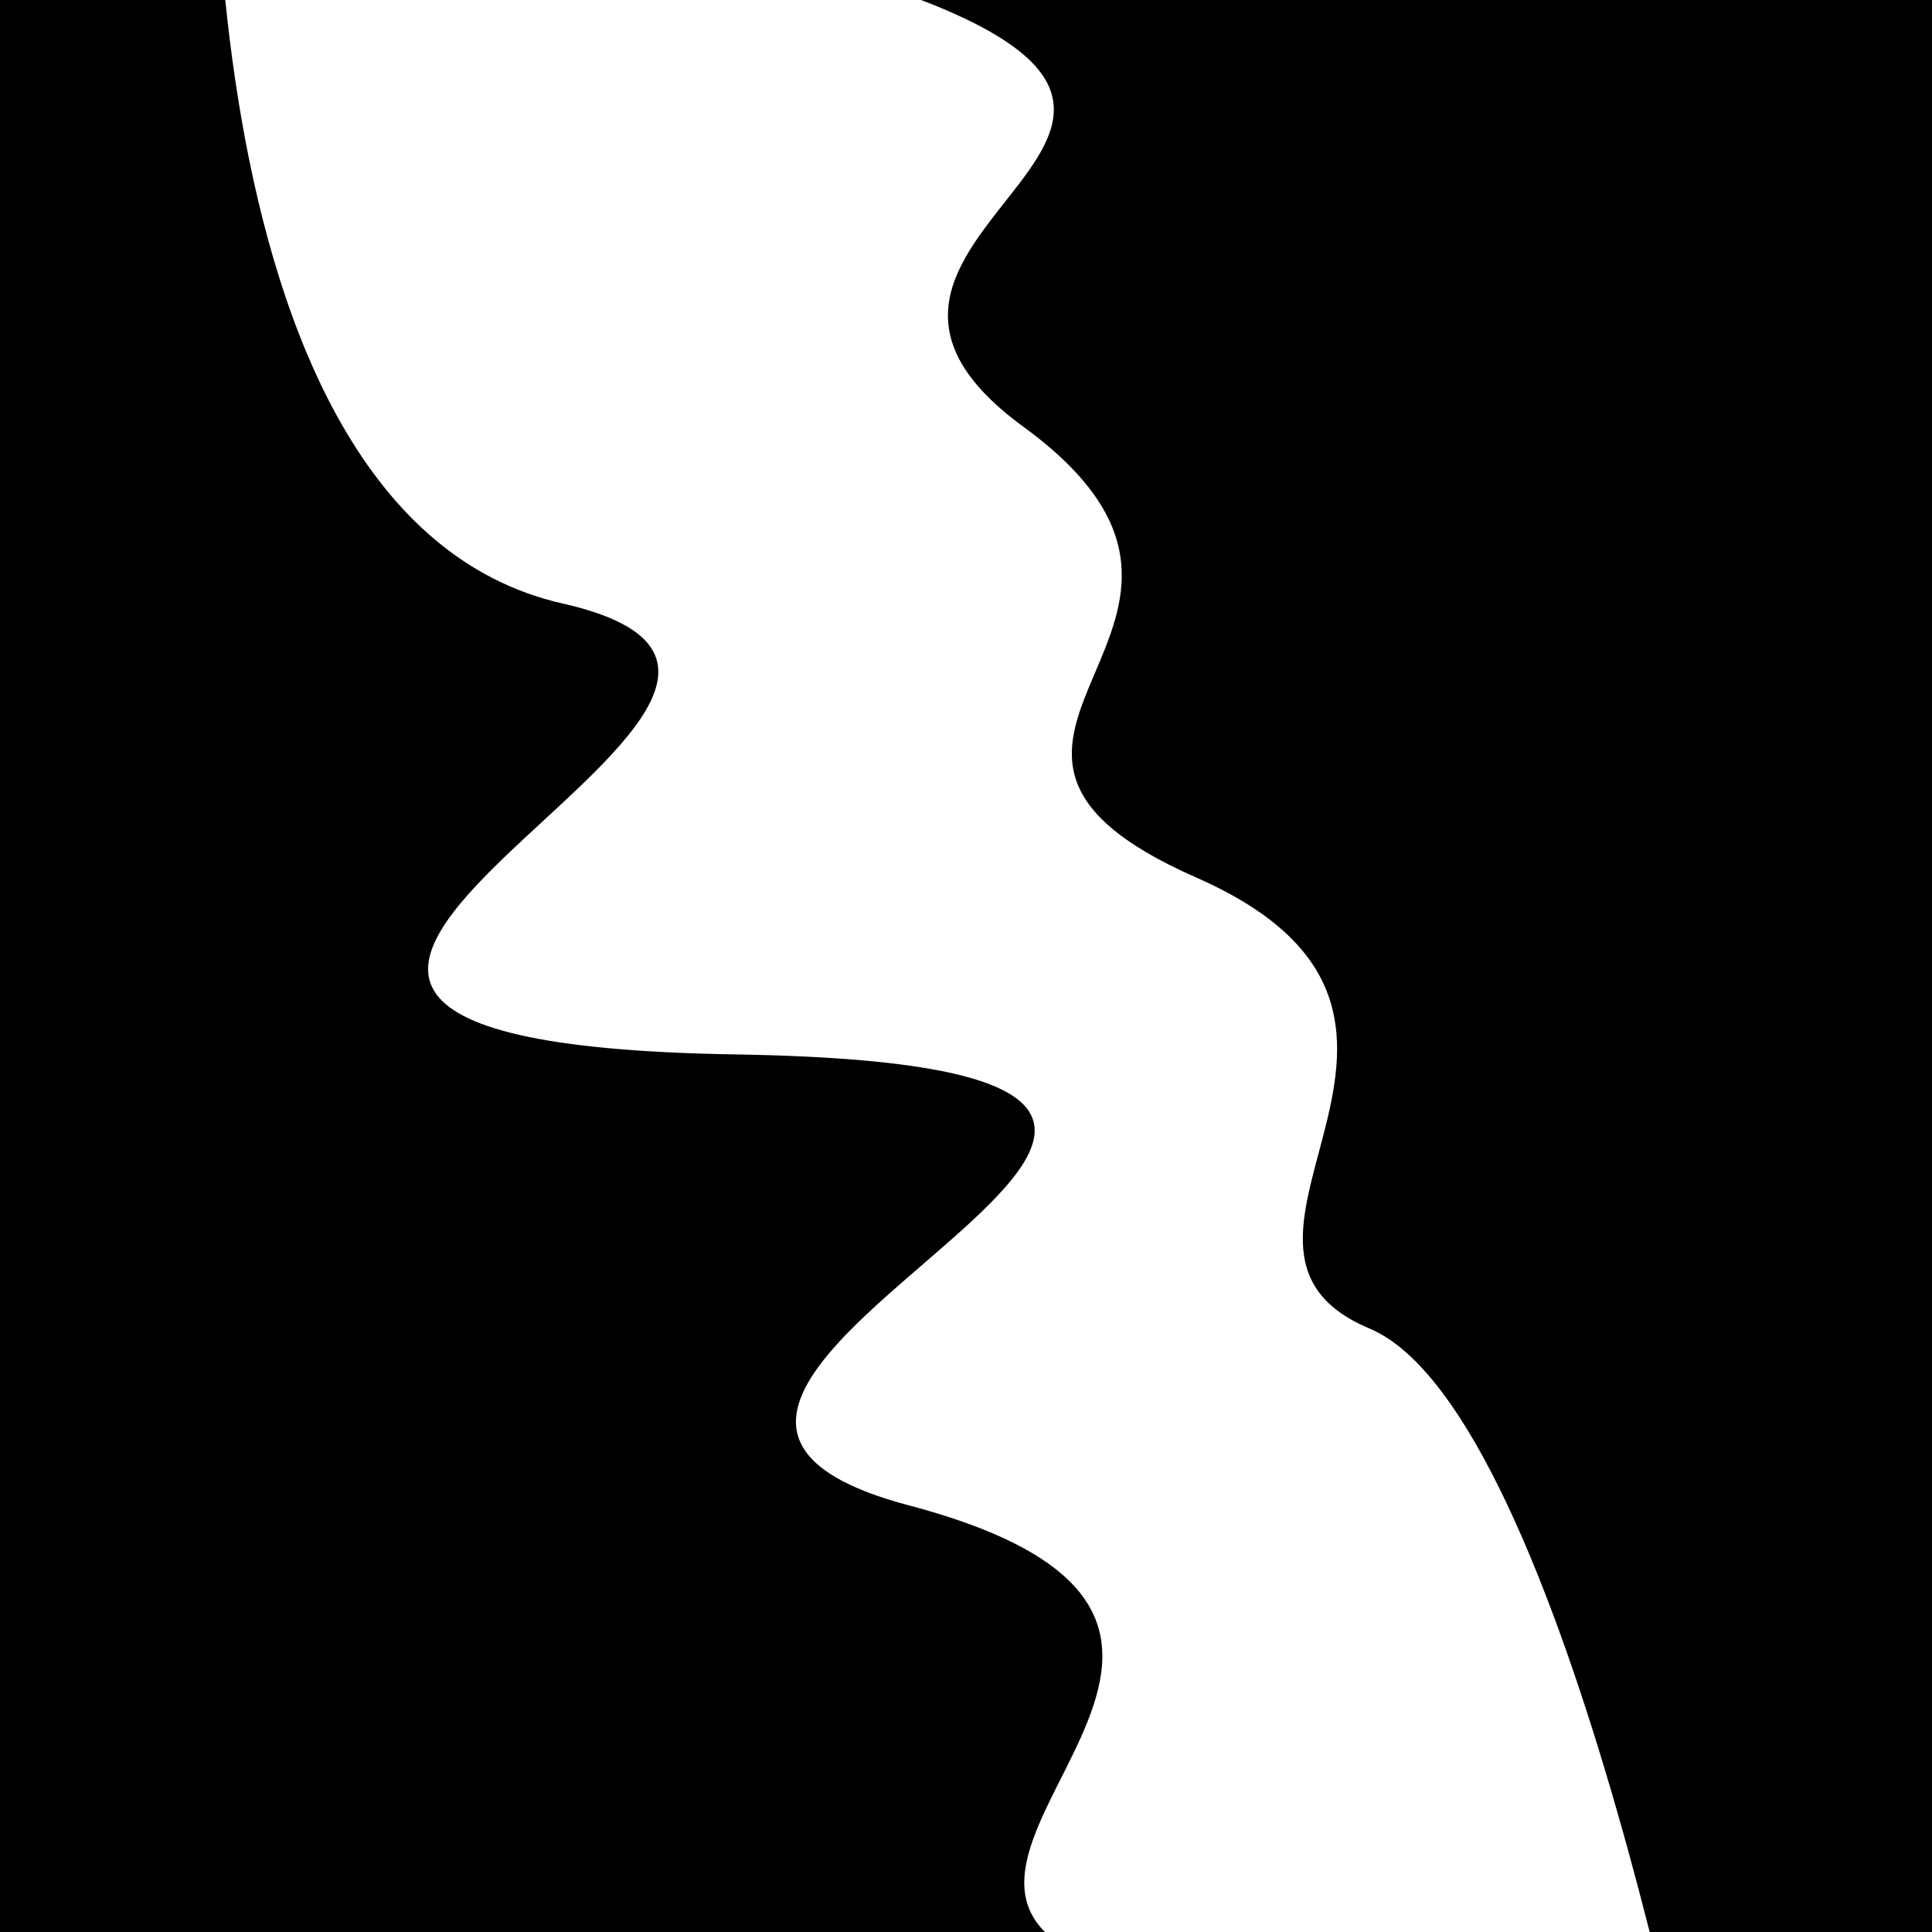 <svg viewBox="0 0 1000 1000" height="1000" width="1000" xmlns="http://www.w3.org/2000/svg">
<rect x="0" y="0" width="1000" height="1000" fill="#ffffff"></rect>
<g transform="rotate(249 500.0 500.0)">
<path d="M -250.0 627.71 S
 172.91  708.12
 250.00  627.71
 374.99  753.89
 500.00  627.71
 603.44  722.43
 750.00  627.71
 835.42  837.69
1000.00  627.71 h 110 V 2000 H -250.0 Z" fill="hsl(192.8, 20%, 22.335%)"></path>
</g>
<g transform="rotate(429 500.0 500.0)">
<path d="M -250.0 627.71 S
 133.73  801.79
 250.00  627.71
 348.88 1003.08
 500.00  627.71
 611.71  819.20
 750.00  627.71
 912.84  712.52
1000.00  627.71 h 110 V 2000 H -250.0 Z" fill="hsl(252.8, 20%, 37.335%)"></path>
</g>
</svg>